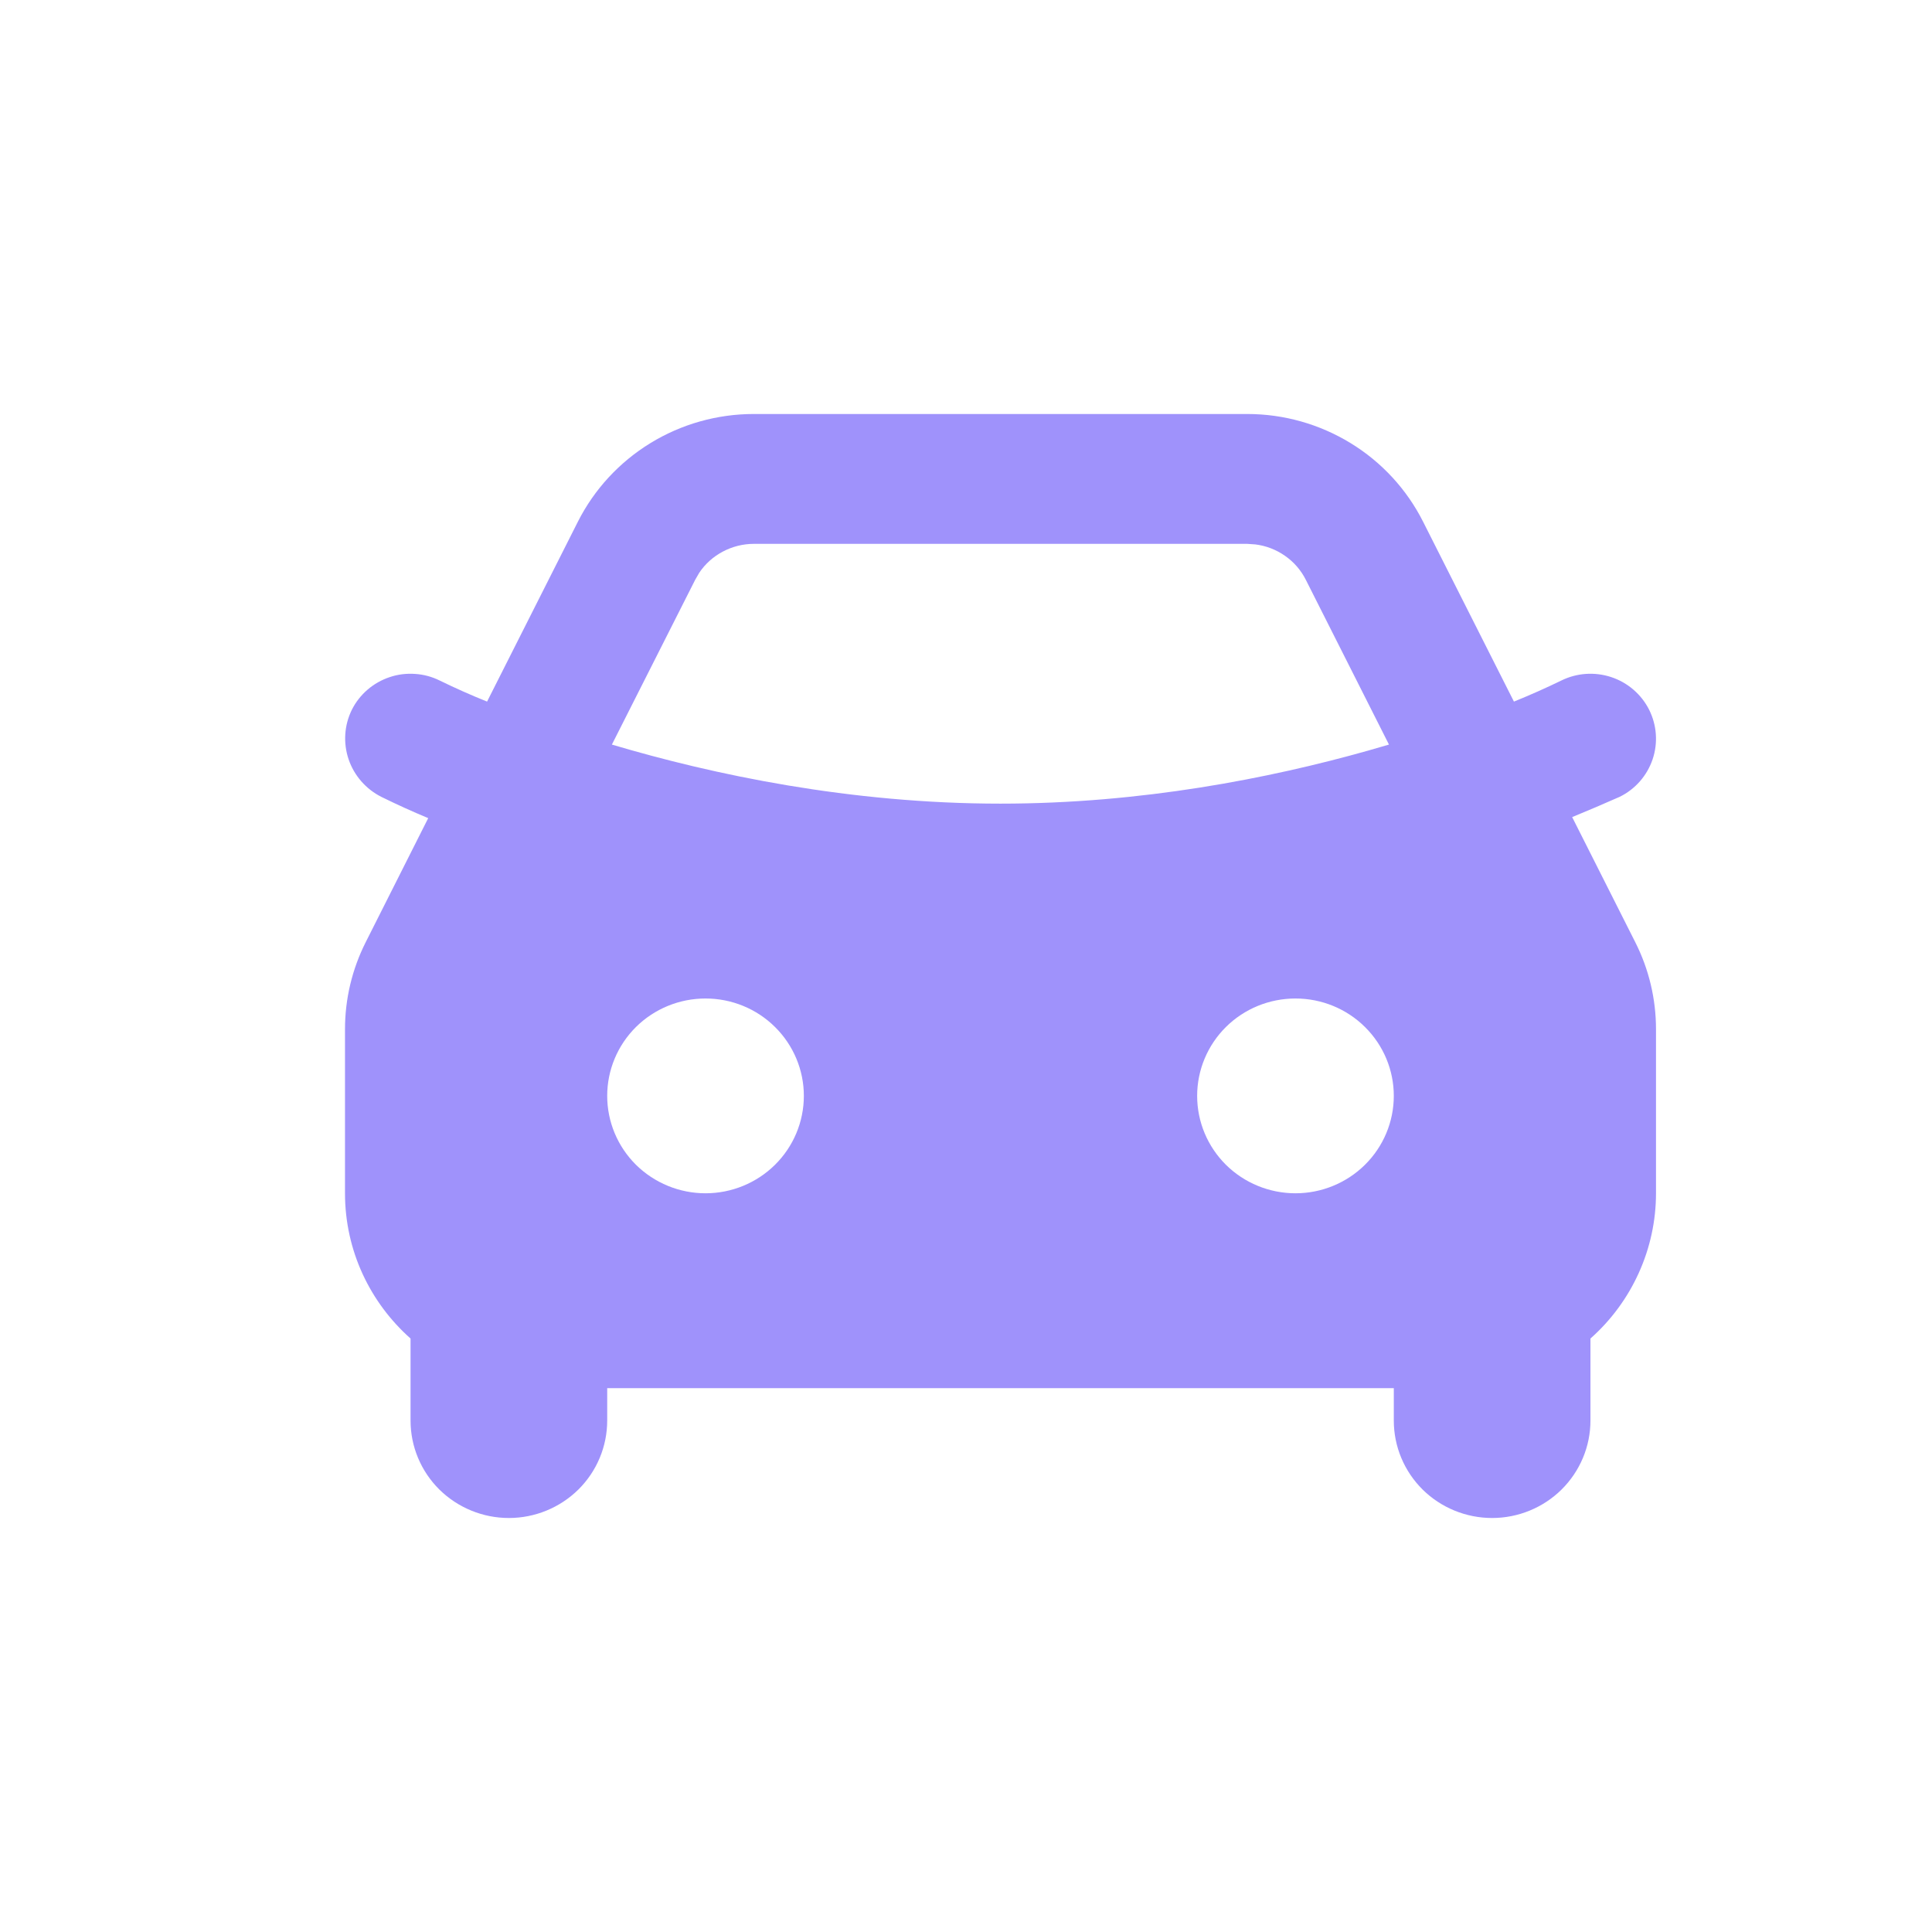 <svg width="28" height="28" viewBox="0 0 28 28" fill="none" xmlns="http://www.w3.org/2000/svg">
<g clip-path="url(#clip0_4415_3539)">
<path fill-rule="evenodd" clip-rule="evenodd" d="M18.076 6C18.605 6 19.123 6.146 19.574 6.422C20.024 6.697 20.388 7.092 20.624 7.56L21.941 10.168C22.173 10.074 22.401 9.973 22.625 9.864C22.851 9.752 23.111 9.734 23.351 9.813C23.59 9.892 23.787 10.062 23.9 10.285C24.012 10.509 24.031 10.767 23.951 11.004C23.871 11.241 23.7 11.437 23.474 11.548C23.246 11.649 23.016 11.747 22.785 11.842L23.698 13.652C23.897 14.044 24 14.477 24 14.916V17.294C24 17.691 23.915 18.084 23.751 18.447C23.588 18.809 23.349 19.134 23.05 19.399V20.588C23.05 20.963 22.899 21.322 22.632 21.587C22.365 21.851 22.003 22 21.625 22C21.247 22 20.884 21.851 20.617 21.587C20.35 21.322 20.2 20.963 20.2 20.588V20.118H8.8V20.588C8.8 20.963 8.65 21.322 8.383 21.587C8.115 21.851 7.753 22 7.375 22C6.997 22 6.635 21.851 6.367 21.587C6.1 21.322 5.95 20.963 5.95 20.588V19.399C5.367 18.881 5 18.13 5 17.294V14.915C5 14.477 5.103 14.045 5.301 13.653L6.206 11.857C5.977 11.762 5.751 11.659 5.527 11.549C5.303 11.436 5.132 11.24 5.052 11.004C4.972 10.767 4.989 10.509 5.1 10.285C5.155 10.175 5.233 10.076 5.327 9.995C5.421 9.914 5.531 9.852 5.649 9.813C5.767 9.773 5.892 9.758 6.017 9.767C6.141 9.775 6.263 9.808 6.375 9.864C6.599 9.973 6.827 10.075 7.059 10.168L8.375 7.561C8.612 7.092 8.976 6.698 9.426 6.422C9.876 6.146 10.395 6 10.924 6H18.076ZM10.225 14.471C9.847 14.471 9.485 14.619 9.217 14.884C8.95 15.149 8.8 15.508 8.8 15.882C8.8 16.257 8.95 16.616 9.217 16.881C9.485 17.145 9.847 17.294 10.225 17.294C10.603 17.294 10.965 17.145 11.232 16.881C11.5 16.616 11.65 16.257 11.65 15.882C11.65 15.508 11.5 15.149 11.232 14.884C10.965 14.619 10.603 14.471 10.225 14.471ZM18.775 14.471C18.397 14.471 18.034 14.619 17.767 14.884C17.5 15.149 17.35 15.508 17.35 15.882C17.35 16.257 17.5 16.616 17.767 16.881C18.034 17.145 18.397 17.294 18.775 17.294C19.153 17.294 19.515 17.145 19.782 16.881C20.05 16.616 20.2 16.257 20.2 15.882C20.2 15.508 20.05 15.149 19.782 14.884C19.515 14.619 19.153 14.471 18.775 14.471ZM18.076 7.882H10.924C10.768 7.882 10.614 7.921 10.476 7.994C10.338 8.067 10.22 8.172 10.134 8.301L10.075 8.403L8.868 10.791C10.339 11.228 12.32 11.647 14.5 11.647C16.535 11.647 18.396 11.282 19.829 10.878L20.13 10.791L18.925 8.403C18.855 8.264 18.752 8.145 18.624 8.056C18.496 7.966 18.348 7.909 18.193 7.89L18.076 7.882H18.076Z" fill="#9F92FB"/>
</g>
<defs>
<clipPath id="clip0_4415_3539">
<rect width="22.129" height="22.129" fill="white" transform="translate(2.997 2.659)"/>
</clipPath>
</defs>
</svg>
